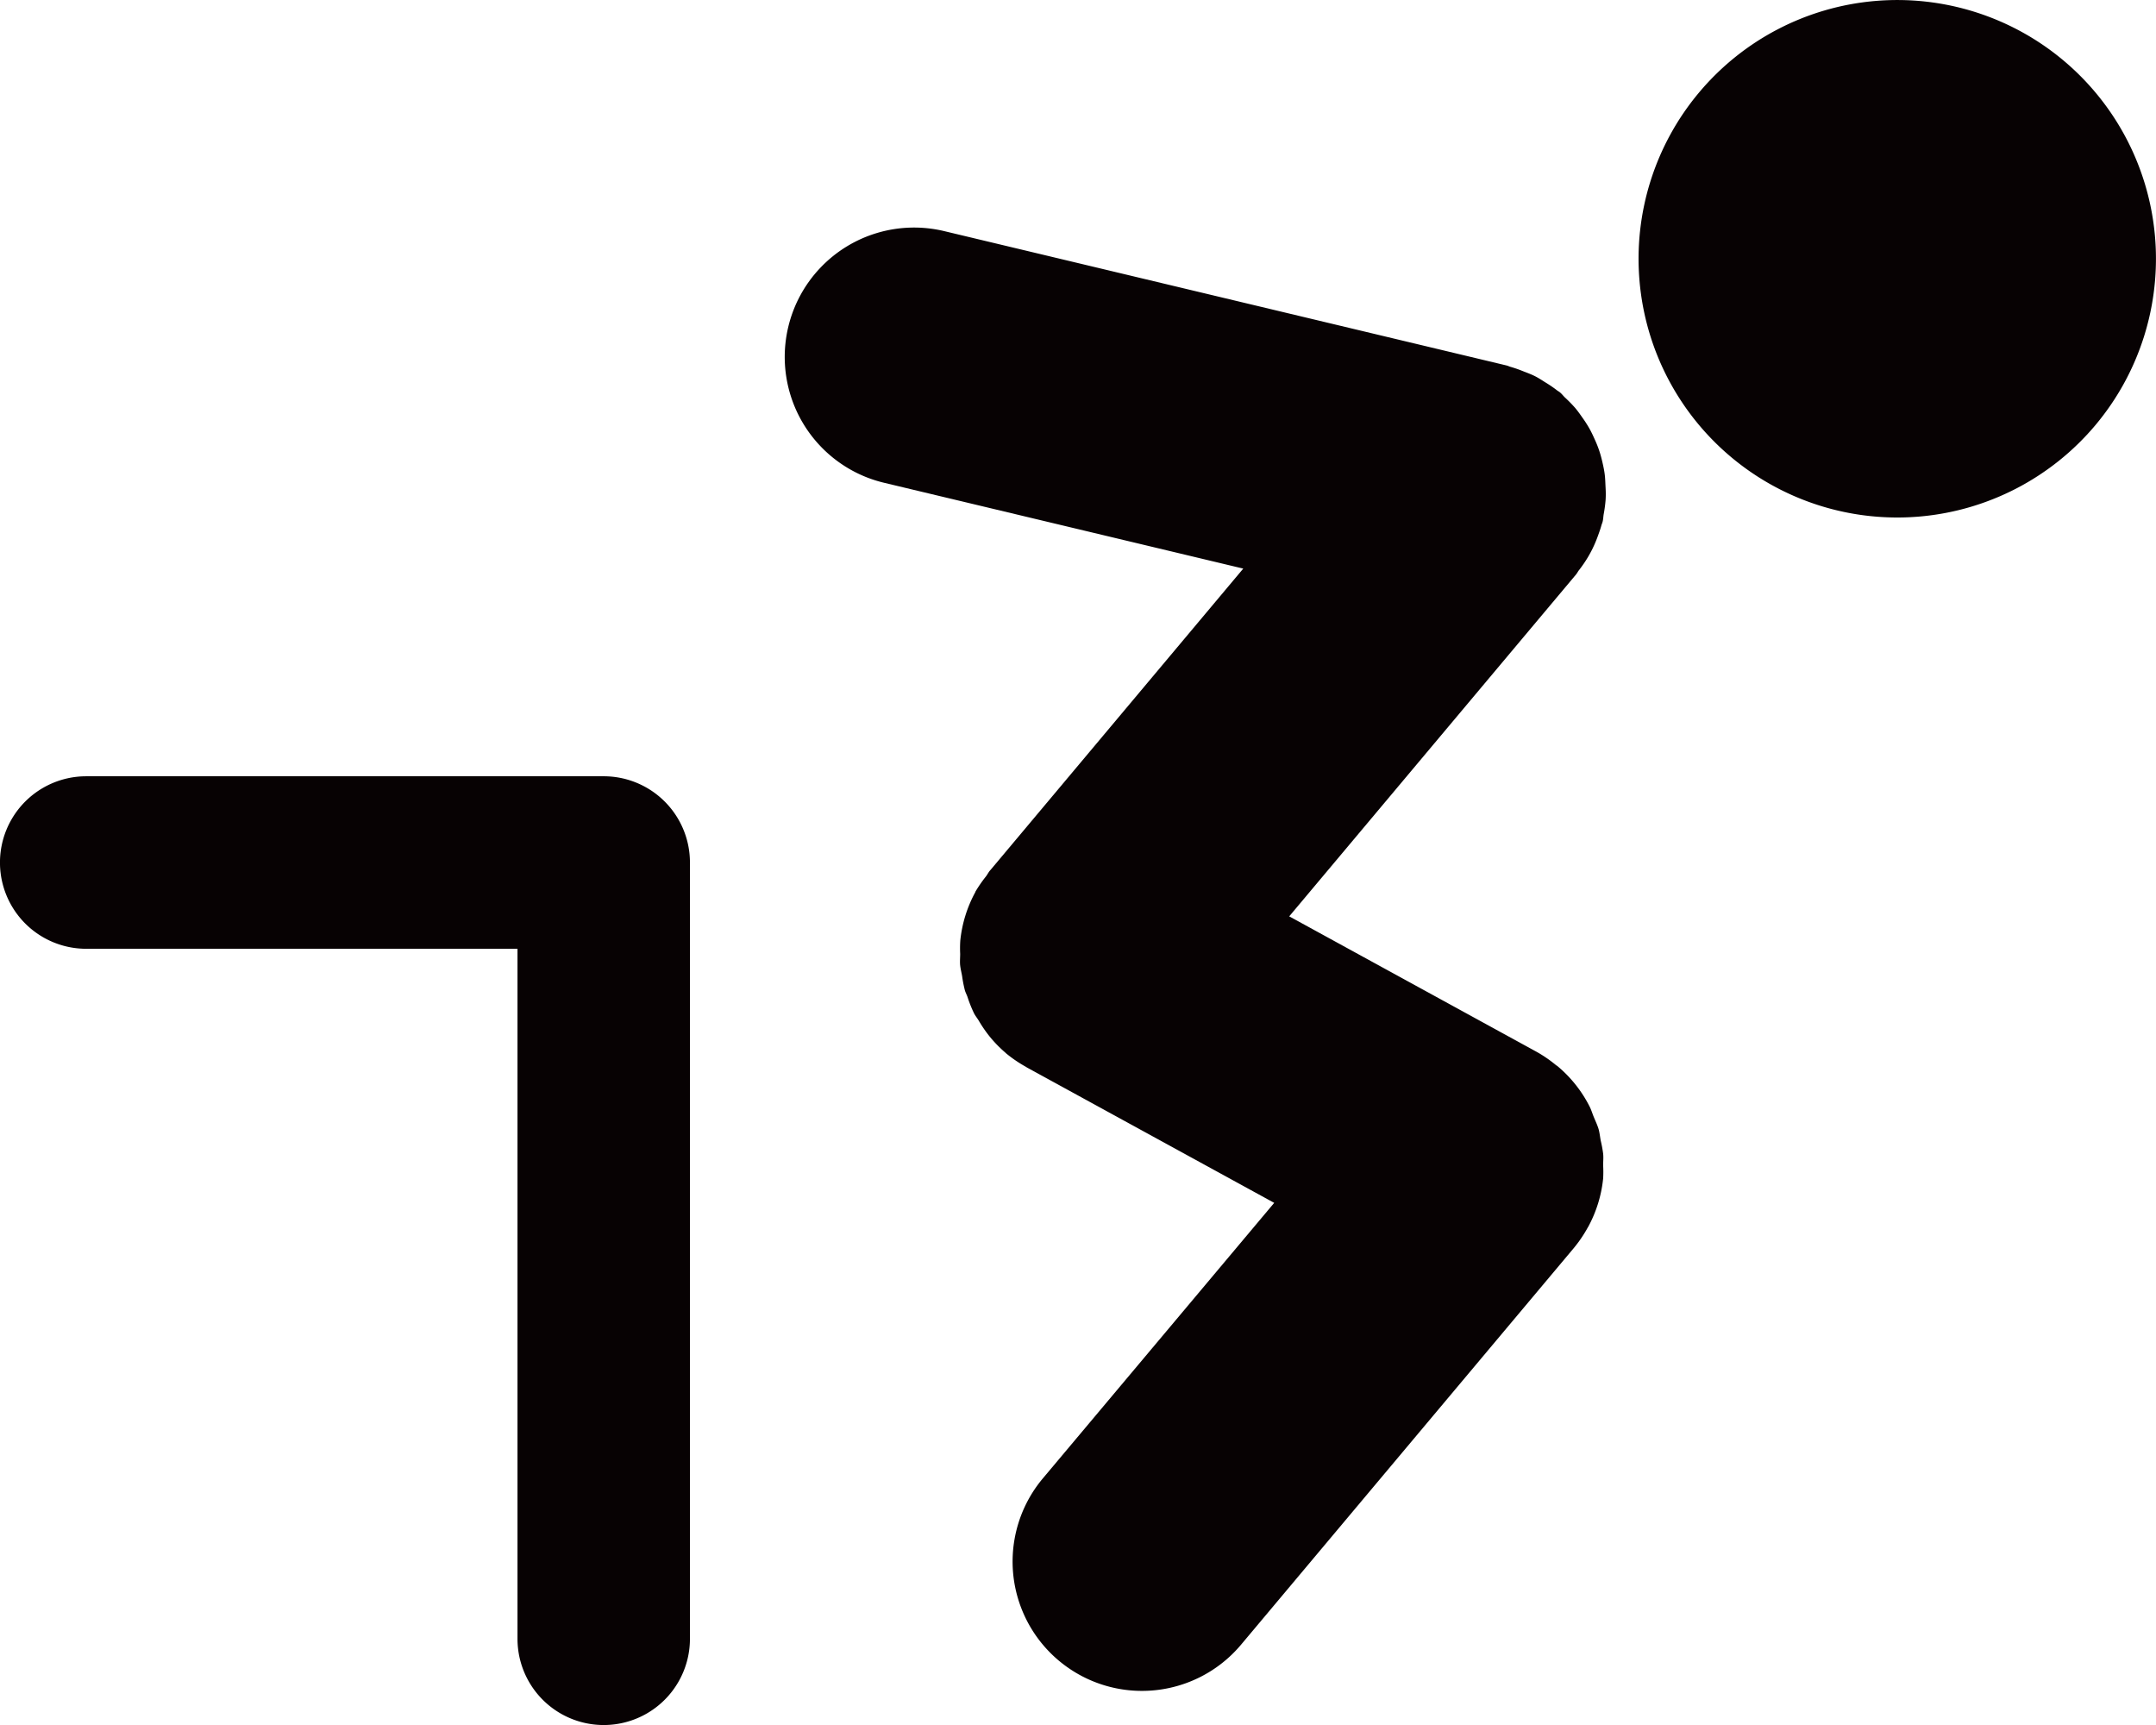 <svg xmlns="http://www.w3.org/2000/svg" xmlns:xlink="http://www.w3.org/1999/xlink" width="102.072" height="81.658" viewBox="0 0 102.072 81.658">
  <defs>
    <clipPath id="clip-path">
      <rect id="長方形_6" data-name="長方形 6" width="102.072" height="81.658" transform="translate(0 0)" fill="none"/>
    </clipPath>
  </defs>
  <g id="icon_tobioriru" transform="translate(0 0)">
    <g id="グループ_10" data-name="グループ 10" clip-path="url(#clip-path)">
      <path id="パス_15" data-name="パス 15" d="M28.577,36.747H4.082a4.083,4.083,0,0,0,0,8.166H24.5V77.577a4.082,4.082,0,0,0,8.164,0V40.829a4.081,4.081,0,0,0-4.082-4.082" fill="#070203"/>
      <path id="パス_16" data-name="パス 16" d="M97.695,2.866a12.248,12.248,0,1,0,1.511,17.256A12.251,12.251,0,0,0,97.695,2.866" fill="#070203"/>
      <path id="パス_17" data-name="パス 17" d="M74.757,26.988a6.068,6.068,0,0,0,.433-.635c.077-.131.146-.261.212-.394a5.889,5.889,0,0,0,.256-.612c.057-.157.113-.313.157-.474.017-.064.046-.12.061-.187.028-.118.028-.233.049-.351a6.437,6.437,0,0,0,.089-.663c.013-.2.011-.387,0-.579S76,22.7,75.978,22.5s-.064-.4-.107-.589-.092-.379-.154-.564A5.387,5.387,0,0,0,75.5,20.8c-.082-.182-.164-.361-.264-.535a5.558,5.558,0,0,0-.323-.5c-.11-.159-.22-.312-.345-.461a6.417,6.417,0,0,0-.469-.479c-.087-.082-.154-.177-.248-.253-.046-.039-.1-.064-.144-.1a5.92,5.92,0,0,0-.566-.384c-.156-.1-.31-.2-.473-.282s-.359-.156-.546-.228a5.9,5.9,0,0,0-.607-.212c-.061-.016-.115-.046-.176-.062L44.7,10.94a6.124,6.124,0,0,0-2.847,11.913L58.86,26.916,46.9,41.174a.38.38,0,0,0-.033.039l-.008.007c-.069.085-.115.182-.182.269a6.355,6.355,0,0,0-.5.725l0,.013a6.068,6.068,0,0,0-.714,2.3,5.739,5.739,0,0,0-.005.629c0,.185-.021.369,0,.551s.064.335.092.505a5.925,5.925,0,0,0,.128.658c.031.112.09.217.128.327a5.956,5.956,0,0,0,.308.771c.064.126.156.233.227.354a6.262,6.262,0,0,0,.51.742,5.969,5.969,0,0,0,.758.776l.01.013a6.285,6.285,0,0,0,.968.658.243.243,0,0,0,.028.02l11.71,6.41L49.373,69.982a6.124,6.124,0,0,0,9.382,7.874L74.5,59.091a6.2,6.2,0,0,0,.671-.986c0-.005.008-.007.01-.012l0,0a6.081,6.081,0,0,0,.717-2.305,5.653,5.653,0,0,0,0-.624c0-.185.02-.369,0-.553a5.6,5.6,0,0,0-.115-.618c-.033-.181-.051-.363-.1-.542-.062-.208-.157-.4-.238-.6-.067-.164-.116-.336-.2-.494a6.063,6.063,0,0,0-1.508-1.888l0,0c-.024-.021-.052-.031-.075-.051a6.087,6.087,0,0,0-.919-.63l-11.707-6.41L74.611,27.2c.056-.067.092-.144.146-.213" fill="#070203"/>
    </g>
  </g>
</svg>
